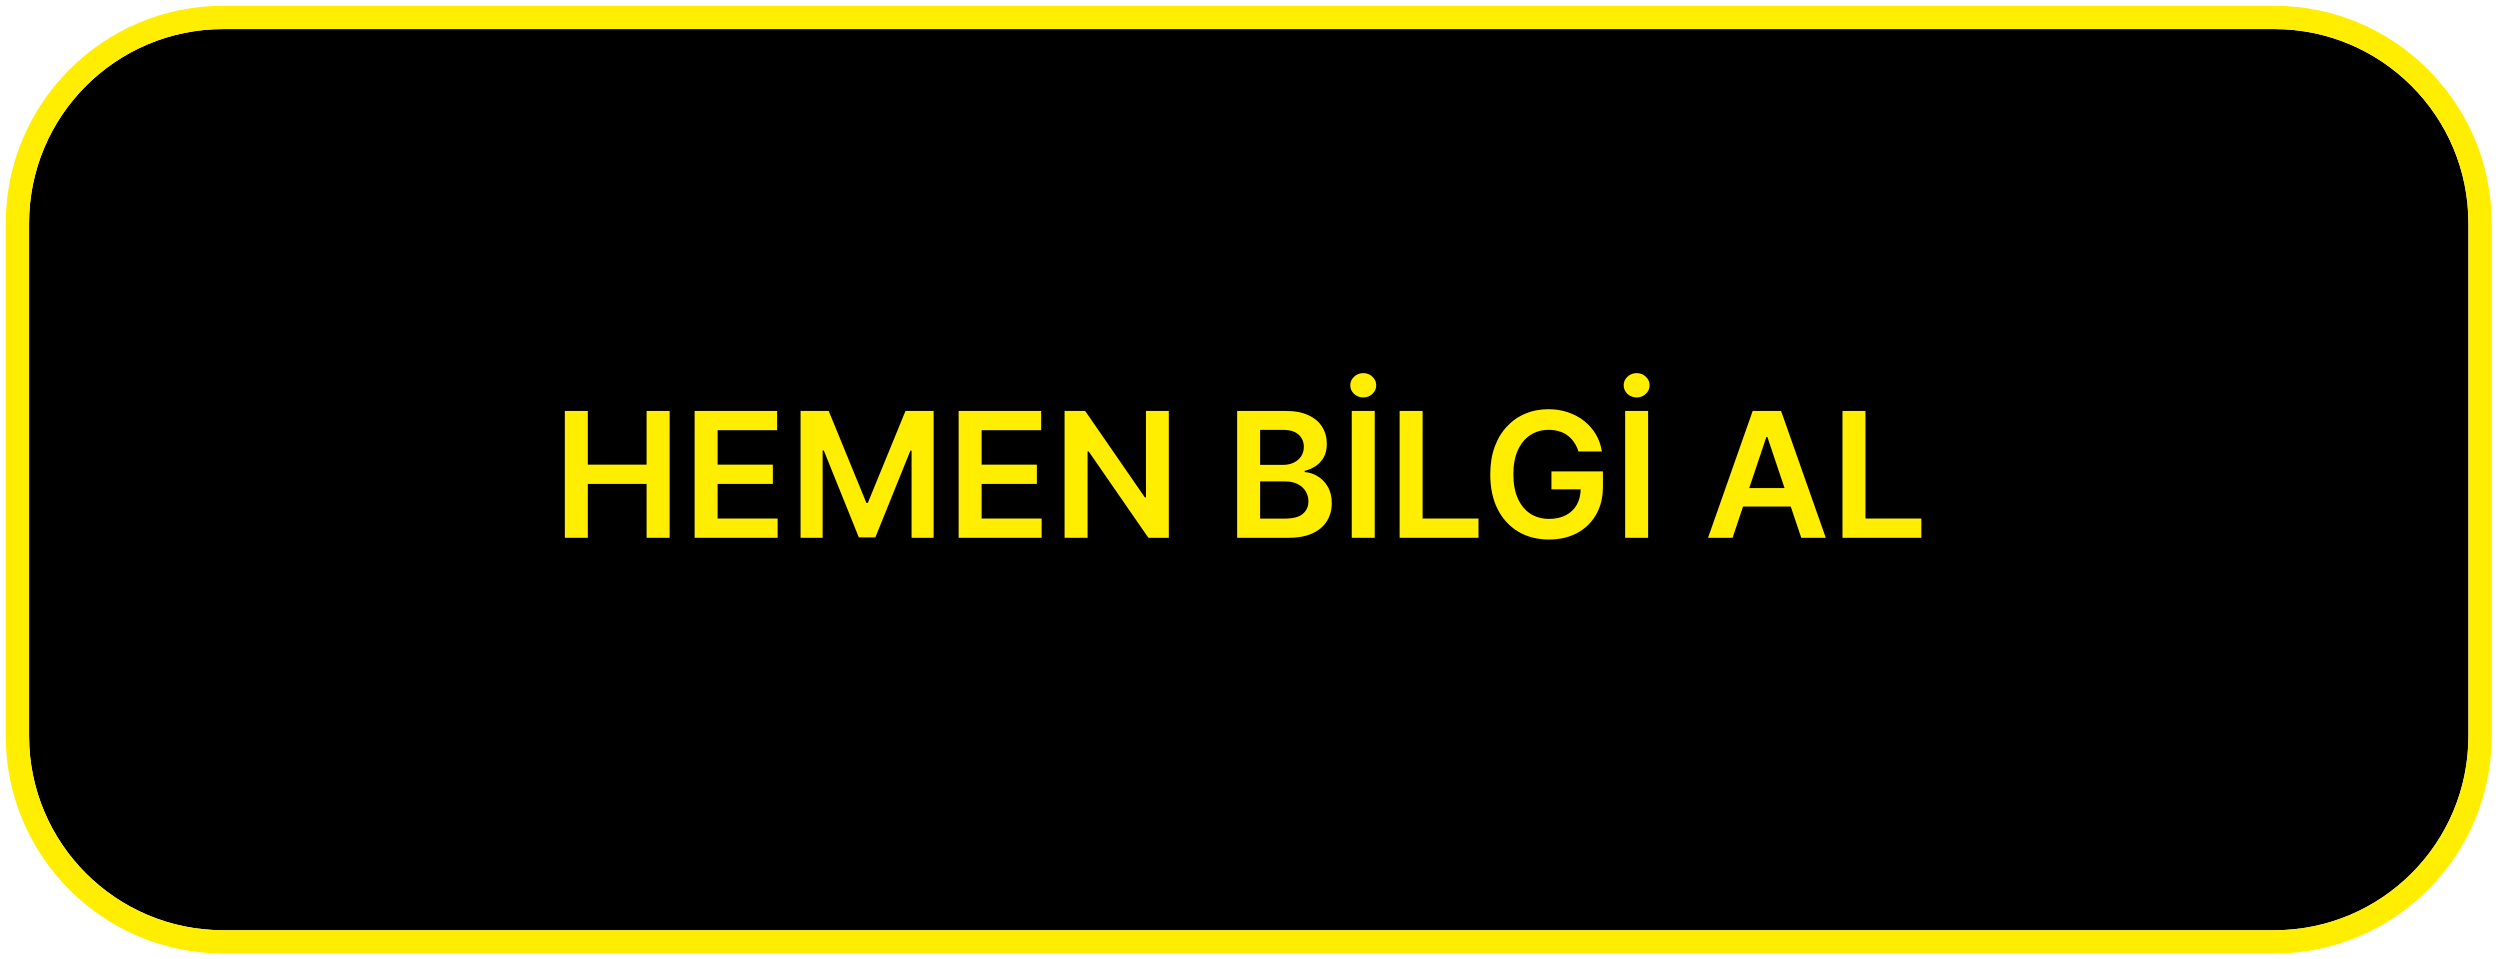 <svg width="172" height="66" viewBox="0 0 172 66" fill="none" xmlns="http://www.w3.org/2000/svg">
<path d="M2 15.362C2 7.982 7.982 2 15.362 2H156.465C163.845 2 169.827 7.982 169.827 15.362V50.638C169.827 58.018 163.845 64 156.465 64H15.362C7.982 64 2 58.018 2 50.638V15.362Z" fill="black"/>
<path fill-rule="evenodd" clip-rule="evenodd" d="M15.362 0.397H156.465C164.73 0.397 171.431 7.097 171.431 15.362V50.638C171.431 58.903 164.73 65.603 156.465 65.603H15.362C7.097 65.603 0.396 58.903 0.396 50.638V15.362C0.396 7.097 7.097 0.397 15.362 0.397ZM15.362 2C7.982 2 2 7.982 2 15.362V50.638C2 58.018 7.982 64 15.362 64H156.465C163.845 64 169.827 58.018 169.827 50.638V15.362C169.827 7.982 163.845 2 156.465 2H15.362Z" fill="#FFEE00"/>
<path d="M38.861 37V28.273H40.442V31.967H44.486V28.273H46.071V37H44.486V33.293H40.442V37H38.861Z" fill="#FFEE00"/>
<path d="M47.79 37V28.273H53.467V29.598H49.371V31.967H53.172V33.293H49.371V35.675H53.501V37H47.79Z" fill="#FFEE00"/>
<path d="M55.079 28.273H57.014L59.605 34.597H59.707L62.298 28.273H64.233V37H62.716V31.004H62.635L60.223 36.974H59.089L56.677 30.991H56.596V37H55.079V28.273Z" fill="#FFEE00"/>
<path d="M65.954 37V28.273H71.631V29.598H67.535V31.967H71.337V33.293H67.535V35.675H71.665V37H65.954Z" fill="#FFEE00"/>
<path d="M80.415 28.273V37H79.009L74.897 31.055H74.825V37H73.243V28.273H74.658L78.766 34.222H78.843V28.273H80.415Z" fill="#FFEE00"/>
<path d="M85.115 37V28.273H88.456C89.086 28.273 89.61 28.372 90.028 28.571C90.448 28.767 90.762 29.035 90.97 29.376C91.18 29.717 91.285 30.104 91.285 30.535C91.285 30.891 91.217 31.195 91.081 31.447C90.944 31.697 90.761 31.901 90.531 32.057C90.301 32.213 90.044 32.325 89.76 32.394V32.479C90.069 32.496 90.366 32.591 90.65 32.764C90.937 32.935 91.171 33.176 91.353 33.489C91.535 33.801 91.626 34.179 91.626 34.622C91.626 35.074 91.517 35.48 91.298 35.841C91.079 36.199 90.749 36.481 90.309 36.689C89.869 36.896 89.315 37 88.647 37H85.115ZM86.696 35.679H88.396C88.97 35.679 89.383 35.57 89.636 35.351C89.892 35.129 90.019 34.845 90.019 34.499C90.019 34.24 89.956 34.007 89.828 33.8C89.7 33.59 89.518 33.425 89.282 33.305C89.046 33.183 88.765 33.122 88.439 33.122H86.696V35.679ZM86.696 31.984H88.26C88.532 31.984 88.778 31.935 88.997 31.835C89.215 31.733 89.387 31.59 89.512 31.405C89.64 31.217 89.704 30.996 89.704 30.74C89.704 30.402 89.585 30.124 89.346 29.905C89.11 29.686 88.76 29.577 88.294 29.577H86.696V31.984Z" fill="#FFEE00"/>
<path d="M94.582 28.273V37H93.001V28.273H94.582ZM93.794 27.344C93.547 27.344 93.335 27.263 93.159 27.101C92.986 26.936 92.899 26.739 92.899 26.509C92.899 26.276 92.987 26.078 93.163 25.916C93.339 25.751 93.55 25.669 93.794 25.669C94.038 25.669 94.247 25.751 94.42 25.916C94.597 26.078 94.684 26.276 94.684 26.509C94.684 26.739 94.597 26.936 94.42 27.101C94.247 27.263 94.038 27.344 93.794 27.344Z" fill="#FFEE00"/>
<path d="M96.294 37V28.273H97.875V35.675H101.719V37H96.294Z" fill="#FFEE00"/>
<path d="M108.598 31.06C108.527 30.829 108.429 30.624 108.304 30.442C108.182 30.257 108.034 30.099 107.861 29.969C107.69 29.838 107.494 29.74 107.273 29.675C107.051 29.607 106.81 29.572 106.548 29.572C106.079 29.572 105.662 29.69 105.295 29.926C104.929 30.162 104.641 30.509 104.43 30.966C104.223 31.42 104.119 31.974 104.119 32.628C104.119 33.287 104.223 33.845 104.43 34.303C104.638 34.76 104.926 35.108 105.295 35.347C105.665 35.582 106.094 35.7 106.582 35.7C107.025 35.7 107.409 35.615 107.733 35.445C108.06 35.274 108.311 35.033 108.487 34.72C108.663 34.405 108.751 34.035 108.751 33.612L109.109 33.668H106.74V32.432H110.281V33.48C110.281 34.227 110.122 34.874 109.804 35.419C109.486 35.965 109.048 36.385 108.491 36.68C107.935 36.973 107.295 37.119 106.574 37.119C105.77 37.119 105.064 36.939 104.456 36.578C103.851 36.215 103.378 35.699 103.037 35.031C102.699 34.361 102.53 33.565 102.53 32.645C102.53 31.94 102.629 31.311 102.828 30.757C103.03 30.203 103.311 29.733 103.672 29.347C104.033 28.957 104.456 28.662 104.942 28.46C105.427 28.256 105.956 28.153 106.527 28.153C107.01 28.153 107.46 28.224 107.878 28.366C108.295 28.506 108.666 28.704 108.99 28.963C109.317 29.222 109.585 29.528 109.795 29.884C110.006 30.239 110.143 30.631 110.209 31.06H108.598Z" fill="#FFEE00"/>
<path d="M113.391 28.273V37H111.81V28.273H113.391ZM112.603 27.344C112.355 27.344 112.144 27.263 111.968 27.101C111.794 26.936 111.708 26.739 111.708 26.509C111.708 26.276 111.796 26.078 111.972 25.916C112.148 25.751 112.358 25.669 112.603 25.669C112.847 25.669 113.056 25.751 113.229 25.916C113.405 26.078 113.493 26.276 113.493 26.509C113.493 26.739 113.405 26.936 113.229 27.101C113.056 27.263 112.847 27.344 112.603 27.344Z" fill="#FFEE00"/>
<path d="M119.2 37H117.513L120.585 28.273H122.537L125.614 37H123.926L121.595 30.062H121.527L119.2 37ZM119.256 33.578H123.858V34.848H119.256V33.578Z" fill="#FFEE00"/>
<path d="M126.763 37V28.273H128.344V35.675H132.188V37H126.763Z" fill="#FFEE00"/>
</svg>
